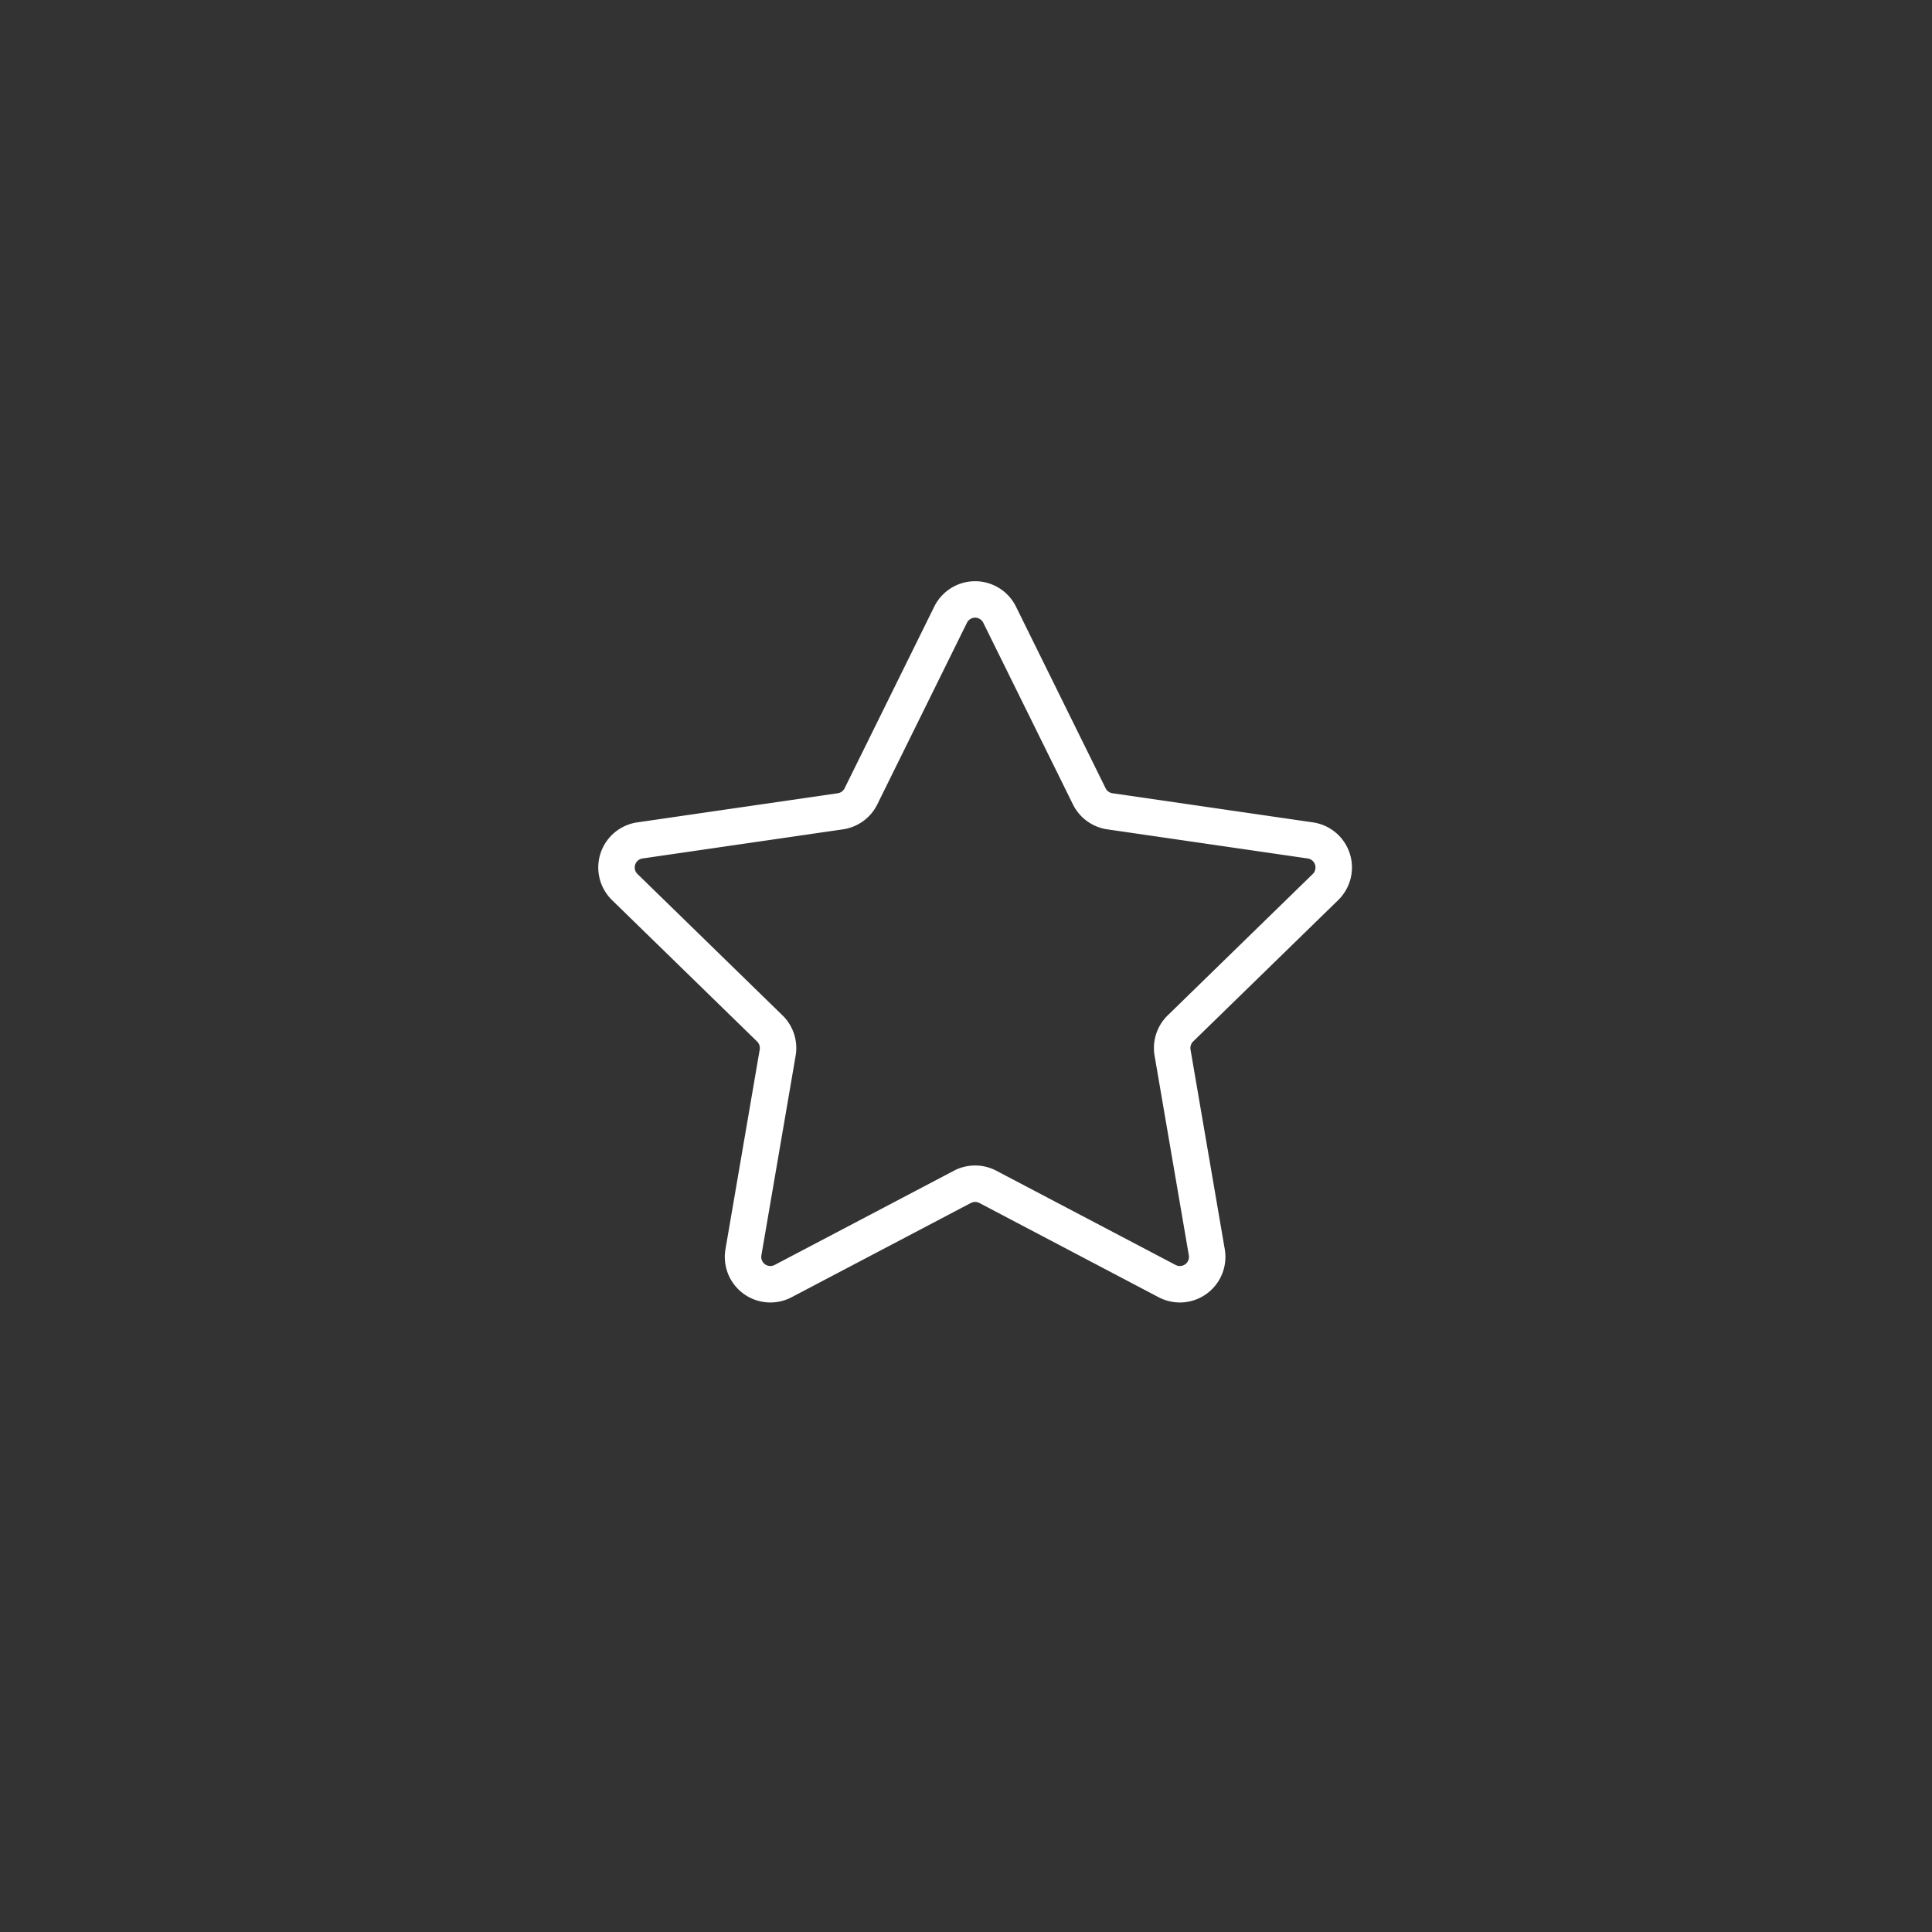 <svg width="106" height="106" viewBox="0 0 106 106" xmlns="http://www.w3.org/2000/svg"><rect x="0" y="0" width="106" height="106" fill="#333333" stroke="none"/><path d="M51.258 33.283l-4.918 9.966a.5.5 0 01-.377.273L34.965 45.12a2.5 2.5 0 00-1.385 4.265l7.958 7.757a.5.5 0 01.144.443l-1.879 10.953a2.5 2.5 0 003.627 2.636l9.837-5.172a.5.5 0 01.466 0l9.837 5.172a2.5 2.5 0 003.627-2.636l-1.879-10.953a.5.5 0 01.144-.443l7.958-7.757a2.5 2.5 0 00-1.385-4.265l-10.998-1.598a.5.5 0 01-.377-.273l-4.918-9.966a2.5 2.5 0 00-4.484 0zm2.463.658a.5.5 0 01.227.227l4.919 9.966a2.5 2.5 0 001.882 1.368L71.747 47.1a.5.5 0 01.277.853l-7.958 7.757a2.5 2.5 0 00-.719 2.213l1.879 10.953a.5.5 0 01-.726.527l-9.837-5.171a2.5 2.5 0 00-2.326 0L42.5 69.403a.5.5 0 01-.726-.527l1.879-10.953a2.5 2.5 0 00-.72-2.213l-7.957-7.757a.5.5 0 01.277-.853l10.998-1.598a2.5 2.5 0 001.882-1.368l4.919-9.966a.5.5 0 01.585-.26l.084.033z" fill="#FFF"/></svg>